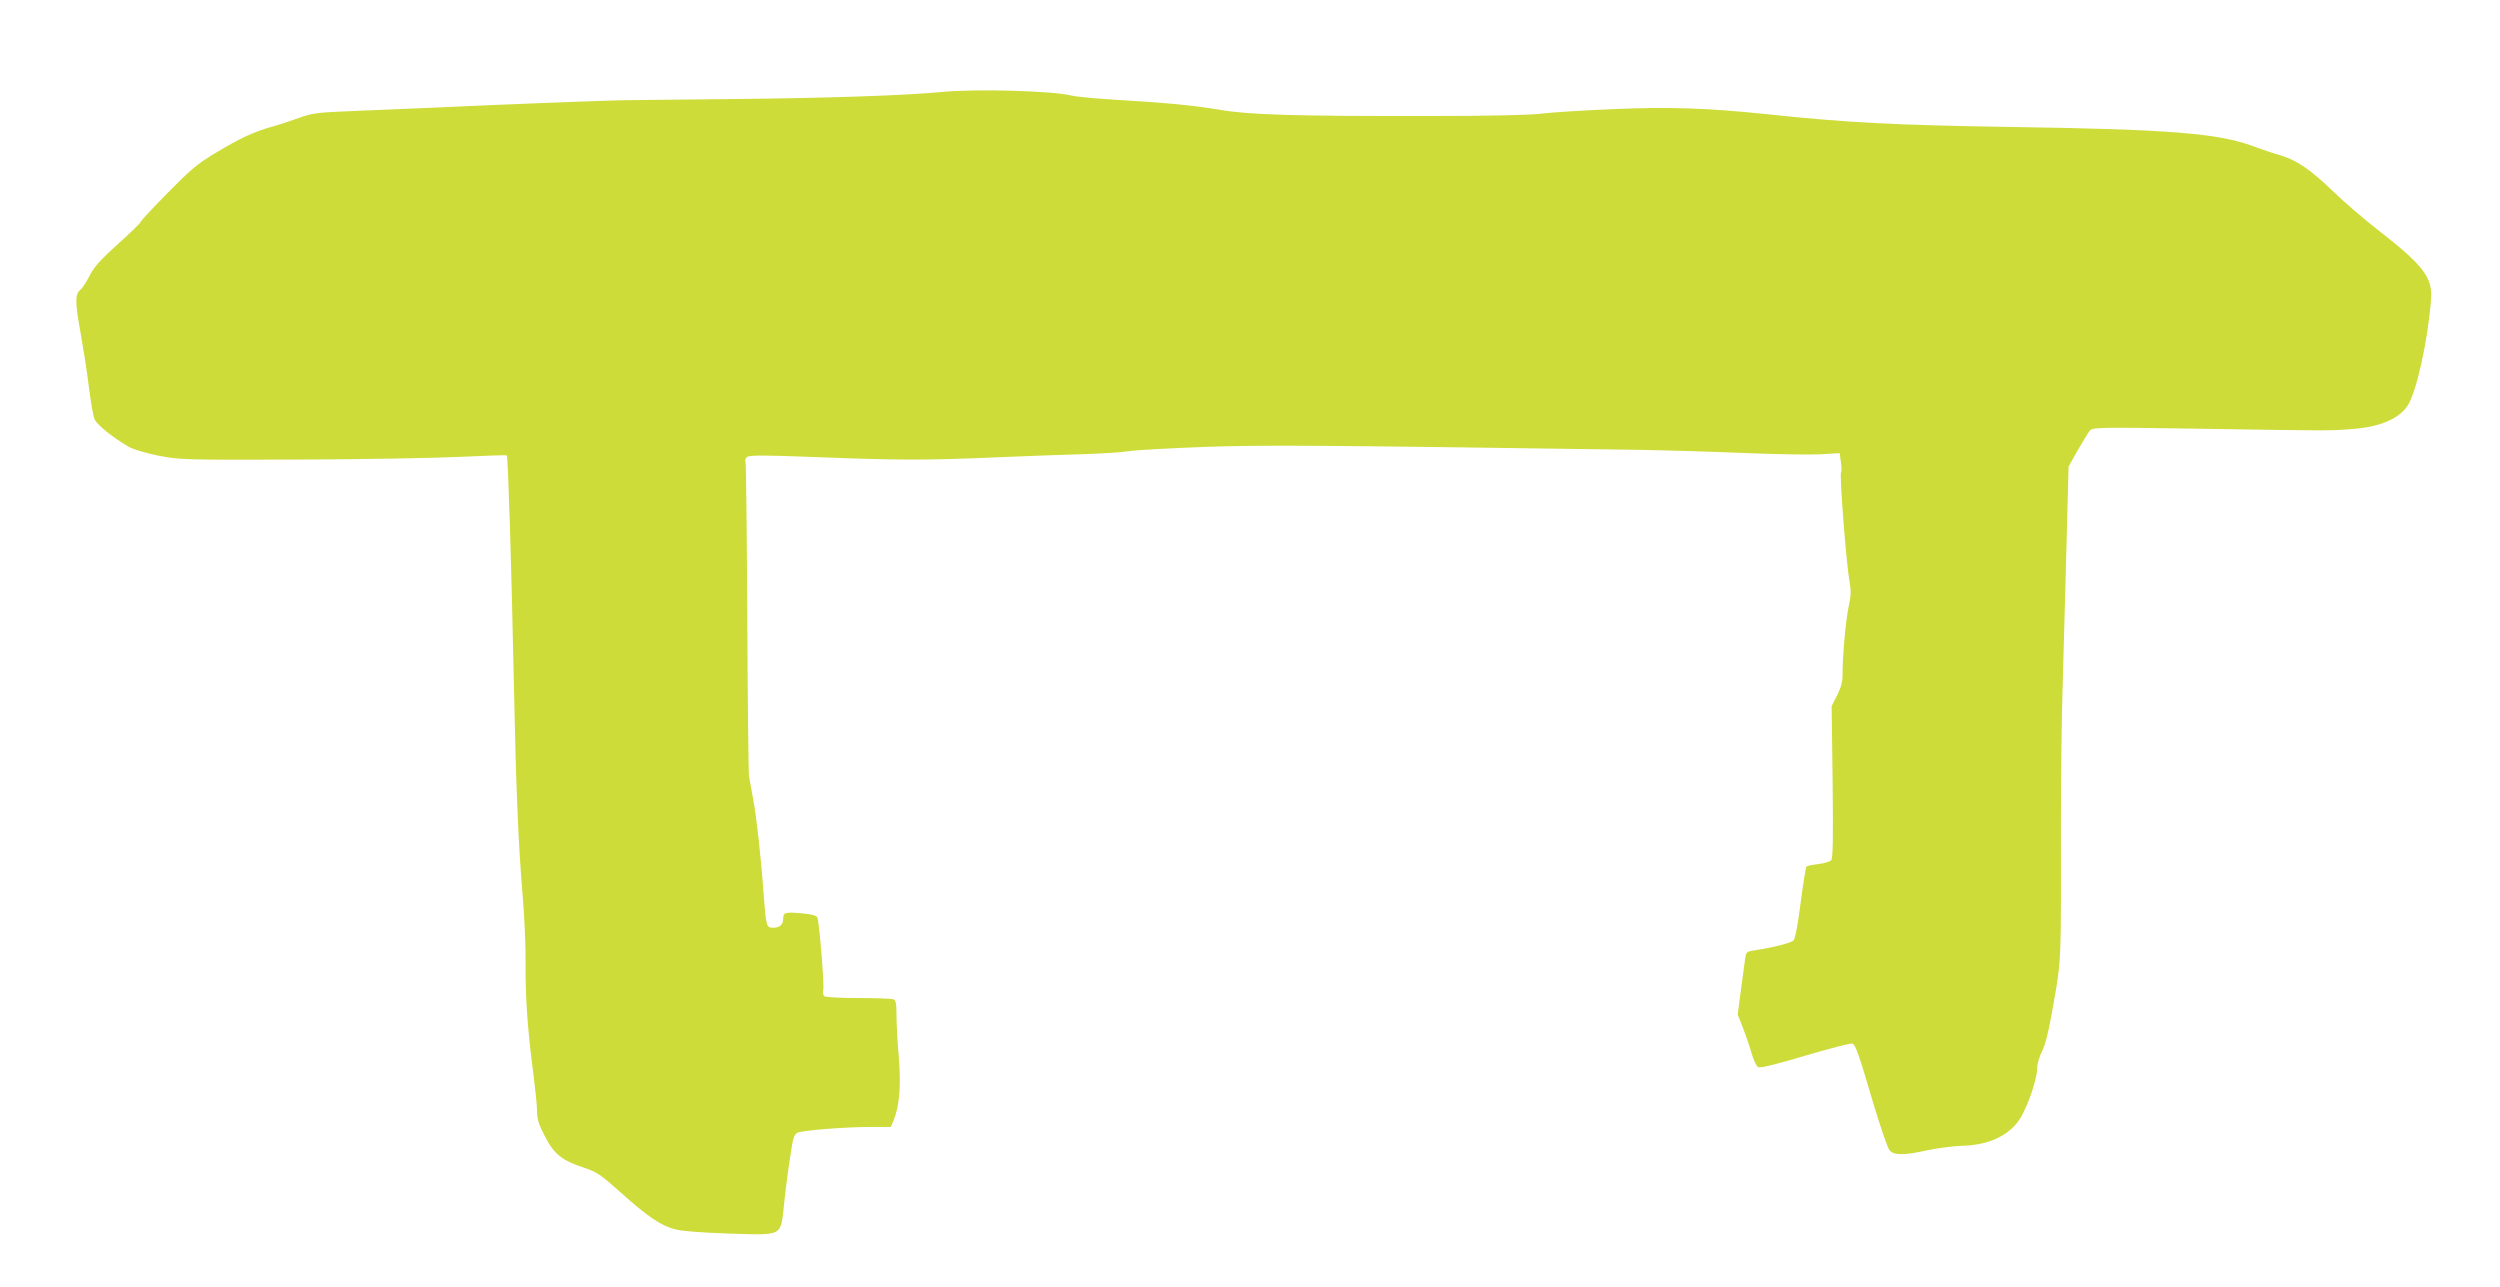 <?xml version="1.0" standalone="no"?>
<!DOCTYPE svg PUBLIC "-//W3C//DTD SVG 20010904//EN"
 "http://www.w3.org/TR/2001/REC-SVG-20010904/DTD/svg10.dtd">
<svg version="1.0" xmlns="http://www.w3.org/2000/svg"
 width="1280pt" height="659pt" viewBox="0 0 1280 659"
 preserveAspectRatio="xMidYMid meet">
<g transform="translate(0,659) scale(0.1,-0.1)"
fill="#cddc39" stroke="none">
<path d="M4821 6119 c-189 -18 -574 -31 -1056 -36 -280 -3 -537 -6 -570 -6
-83 -1 -681 -24 -971 -38 -132 -6 -326 -14 -430 -18 -170 -7 -196 -10 -264
-35 -41 -15 -105 -36 -142 -46 -93 -27 -155 -56 -283 -132 -95 -57 -129 -86
-247 -206 -76 -77 -138 -144 -138 -148 0 -5 -52 -56 -116 -113 -87 -79 -122
-117 -144 -160 -15 -31 -37 -65 -49 -75 -28 -25 -27 -63 3 -229 13 -73 32
-193 41 -267 9 -74 22 -148 28 -164 10 -28 90 -93 173 -142 24 -14 87 -33 155
-47 111 -21 128 -22 714 -20 330 1 705 8 833 14 128 6 235 10 237 7 6 -6 24
-568 35 -1128 12 -584 24 -866 46 -1125 9 -104 16 -260 15 -345 -2 -172 11
-352 40 -569 10 -79 19 -166 19 -193 0 -39 9 -67 41 -128 47 -91 87 -122 203
-160 60 -20 83 -35 180 -122 143 -128 209 -173 282 -192 38 -10 137 -17 279
-22 279 -8 261 -18 280 156 7 69 21 176 31 238 14 97 20 115 38 123 30 12 245
29 371 29 l106 0 14 33 c30 73 39 177 27 323 -7 77 -12 174 -12 216 0 60 -3
77 -16 82 -9 3 -88 6 -177 6 -89 0 -168 4 -175 9 -8 5 -11 17 -7 32 6 24 -20
345 -30 371 -4 11 -29 17 -82 22 -84 7 -93 4 -93 -28 0 -30 -18 -46 -51 -46
-35 0 -37 6 -49 170 -13 186 -37 400 -54 490 -8 41 -17 93 -21 115 -3 22 -7
392 -9 821 -2 430 -6 786 -9 791 -4 6 0 16 8 23 12 10 82 10 343 0 441 -17
565 -17 922 -2 168 7 377 15 465 17 88 3 189 9 225 15 36 6 211 15 390 22 309
10 539 9 2210 -15 129 -2 372 -9 540 -16 168 -7 349 -10 402 -7 l97 6 6 -44
c4 -25 5 -49 1 -54 -8 -14 26 -462 44 -563 8 -43 7 -71 -4 -120 -15 -65 -33
-263 -32 -354 0 -36 -8 -65 -28 -105 l-28 -55 5 -387 c3 -280 2 -391 -7 -402
-6 -7 -35 -16 -65 -20 -30 -3 -58 -9 -62 -13 -4 -5 -17 -88 -30 -187 -13 -105
-28 -184 -36 -191 -13 -13 -108 -37 -195 -50 -44 -6 -48 -9 -52 -38 -3 -18
-12 -90 -22 -162 l-17 -130 26 -65 c14 -36 34 -94 44 -129 10 -35 25 -69 34
-74 11 -7 80 10 242 58 125 37 234 65 241 62 17 -7 32 -50 110 -315 35 -116
71 -221 81 -232 23 -26 72 -26 195 1 52 11 136 22 185 23 137 5 242 58 294
149 39 69 81 196 81 245 0 23 11 61 25 89 18 34 35 105 60 249 39 224 38 202
37 929 0 237 4 552 9 700 4 149 13 460 19 693 l11 423 46 82 c26 45 54 91 62
101 16 18 33 19 556 11 695 -11 672 -11 795 -1 133 10 230 51 275 116 46 67
104 324 122 547 9 111 -39 174 -266 351 -69 53 -173 142 -231 198 -121 117
-191 164 -275 189 -33 9 -94 30 -135 45 -180 68 -433 88 -1245 100 -584 9
-843 22 -1245 65 -308 32 -503 39 -795 26 -154 -6 -318 -17 -365 -23 -54 -7
-262 -12 -575 -12 -682 -1 -922 6 -1070 32 -130 22 -272 36 -545 52 -96 6
-191 15 -211 20 -94 25 -490 36 -668 19z"/>
</g>
</svg>
